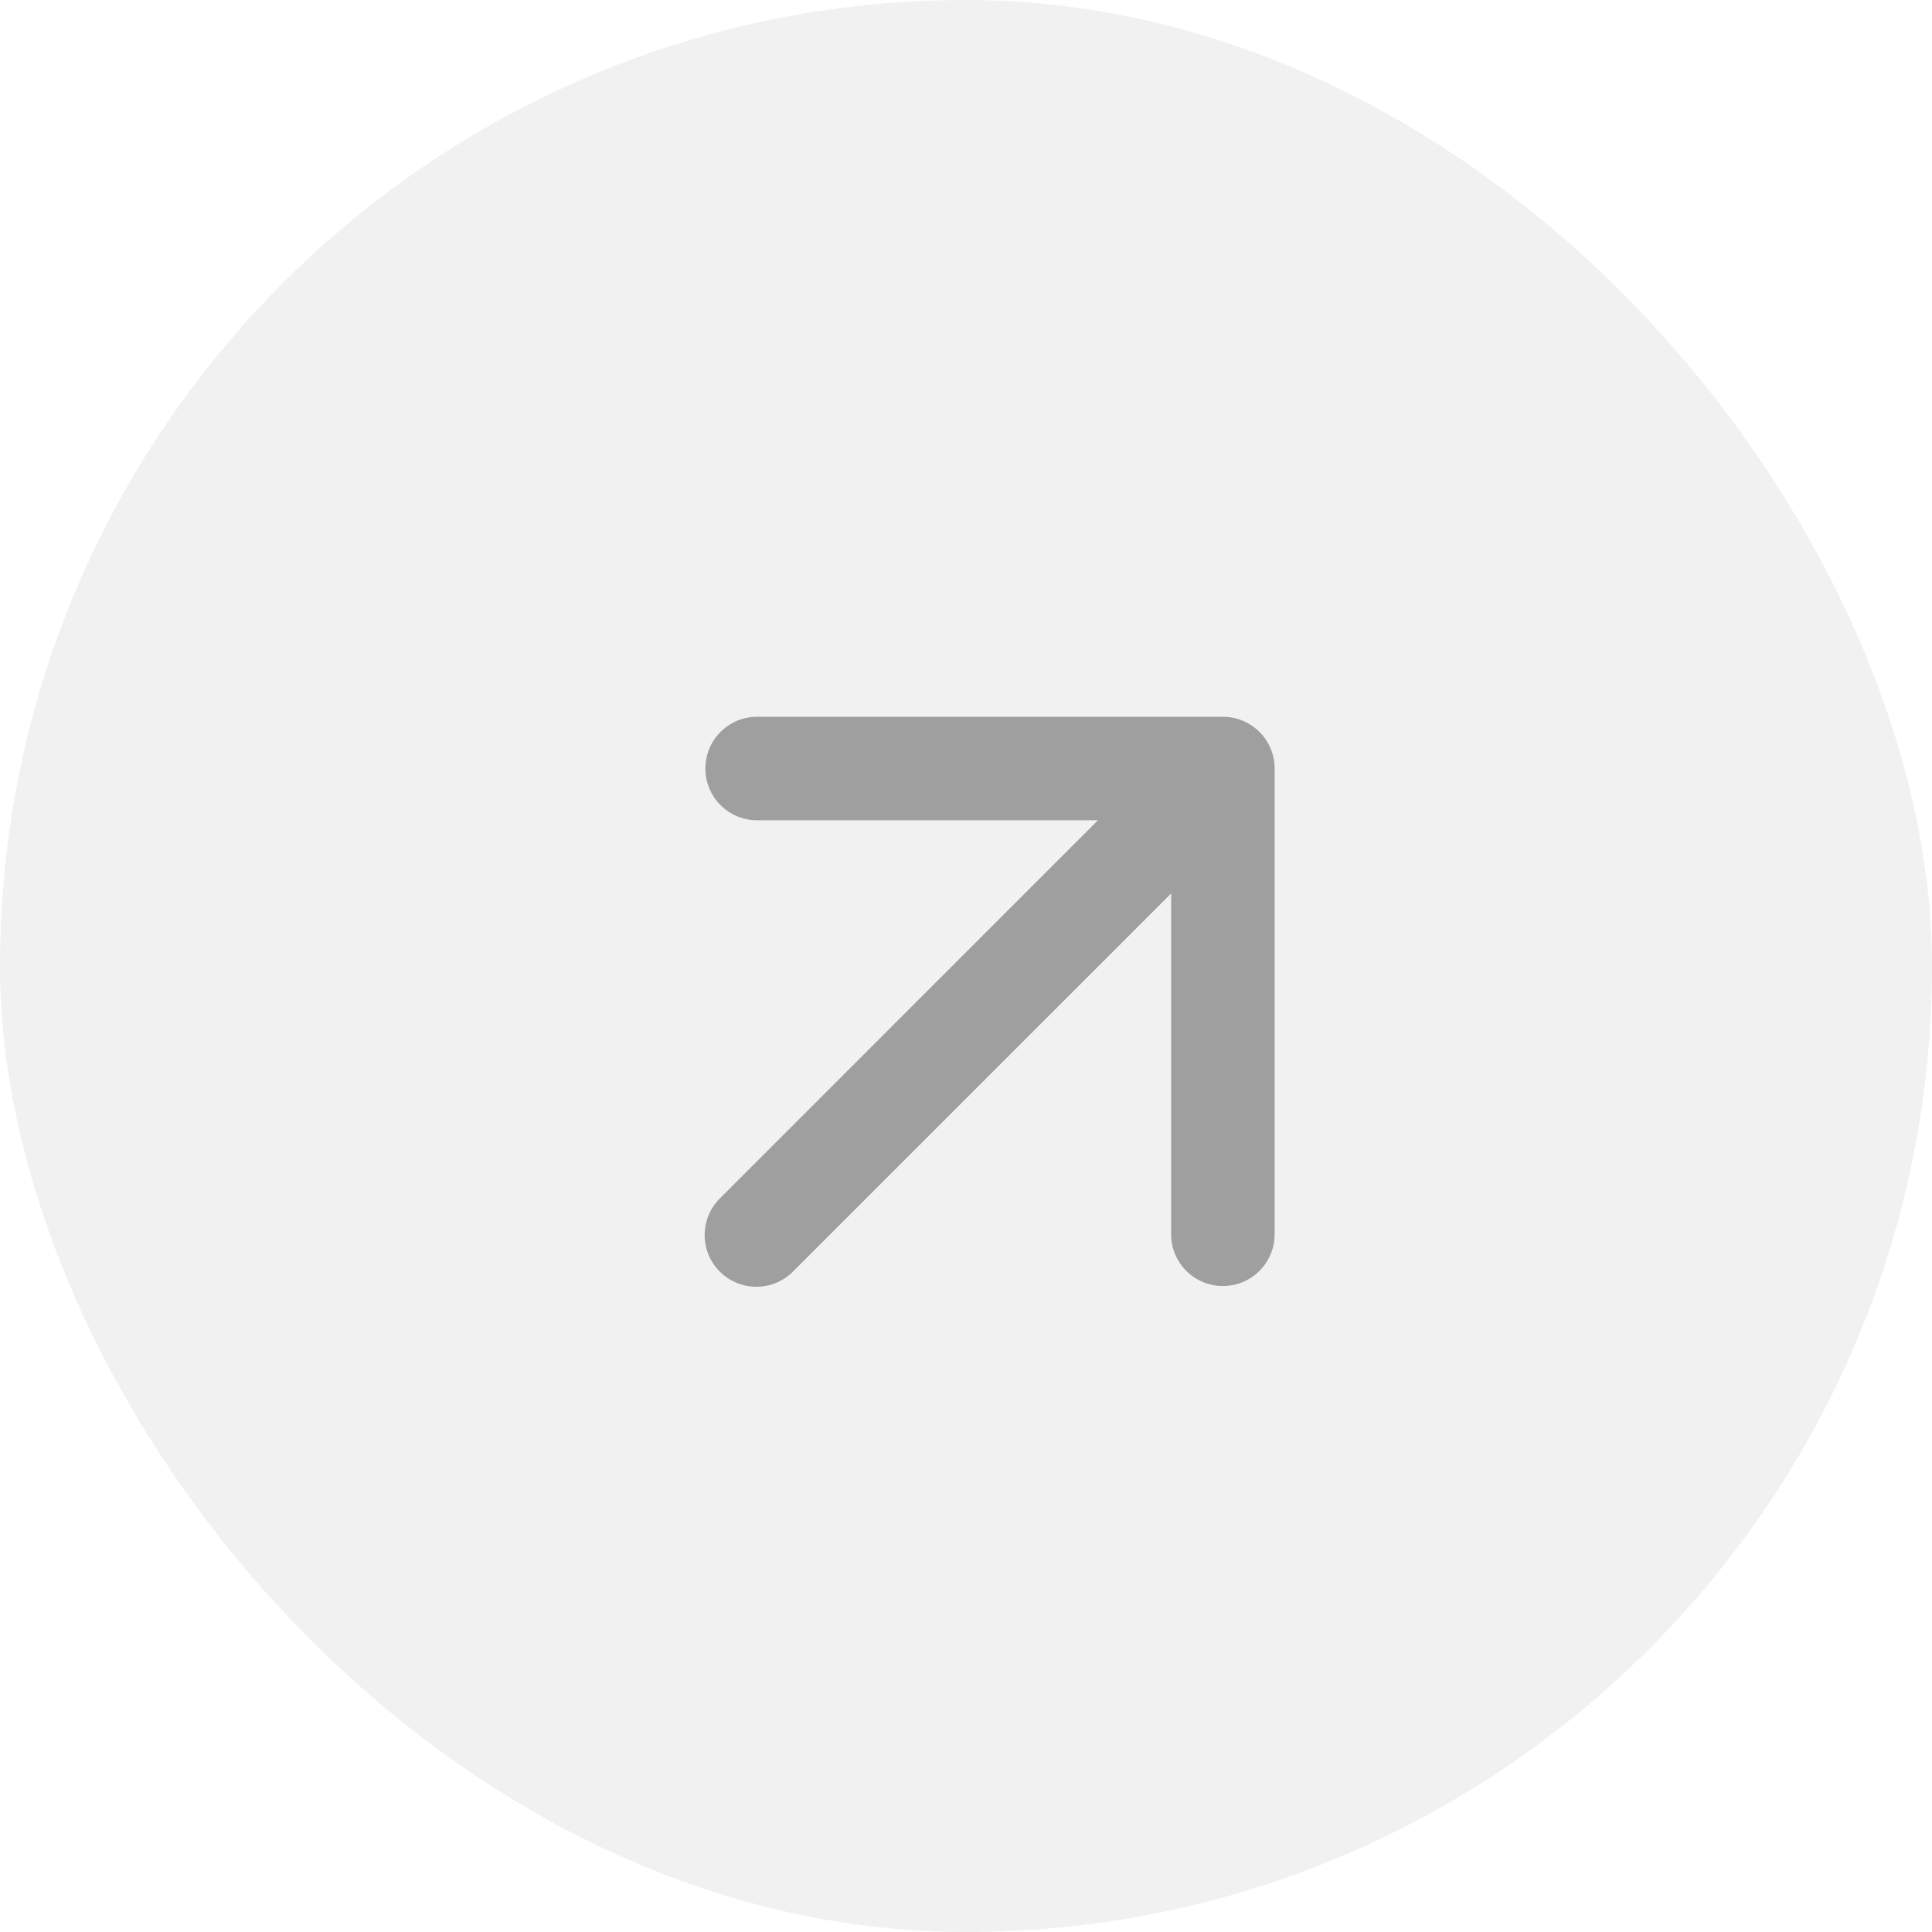 <svg width="28" height="28" viewBox="0 0 28 28" fill="none" xmlns="http://www.w3.org/2000/svg">
<rect width="28" height="28" rx="14" fill="#979797" fill-opacity="0.13"/>
<path d="M18.473 11.138C18.473 10.724 18.137 10.388 17.723 10.388L10.973 10.388C10.558 10.388 10.223 10.724 10.223 11.138C10.223 11.553 10.558 11.888 10.973 11.888L16.973 11.888L16.973 17.888C16.973 18.302 17.308 18.638 17.723 18.638C18.137 18.638 18.473 18.302 18.473 17.888L18.473 11.138ZM10.432 17.369C10.139 17.662 10.139 18.136 10.432 18.429C10.725 18.722 11.2 18.722 11.492 18.429L10.432 17.369ZM17.192 10.608L10.432 17.369L11.492 18.429L18.253 11.669L17.192 10.608Z" fill="#9F9F9F"/>
</svg>
